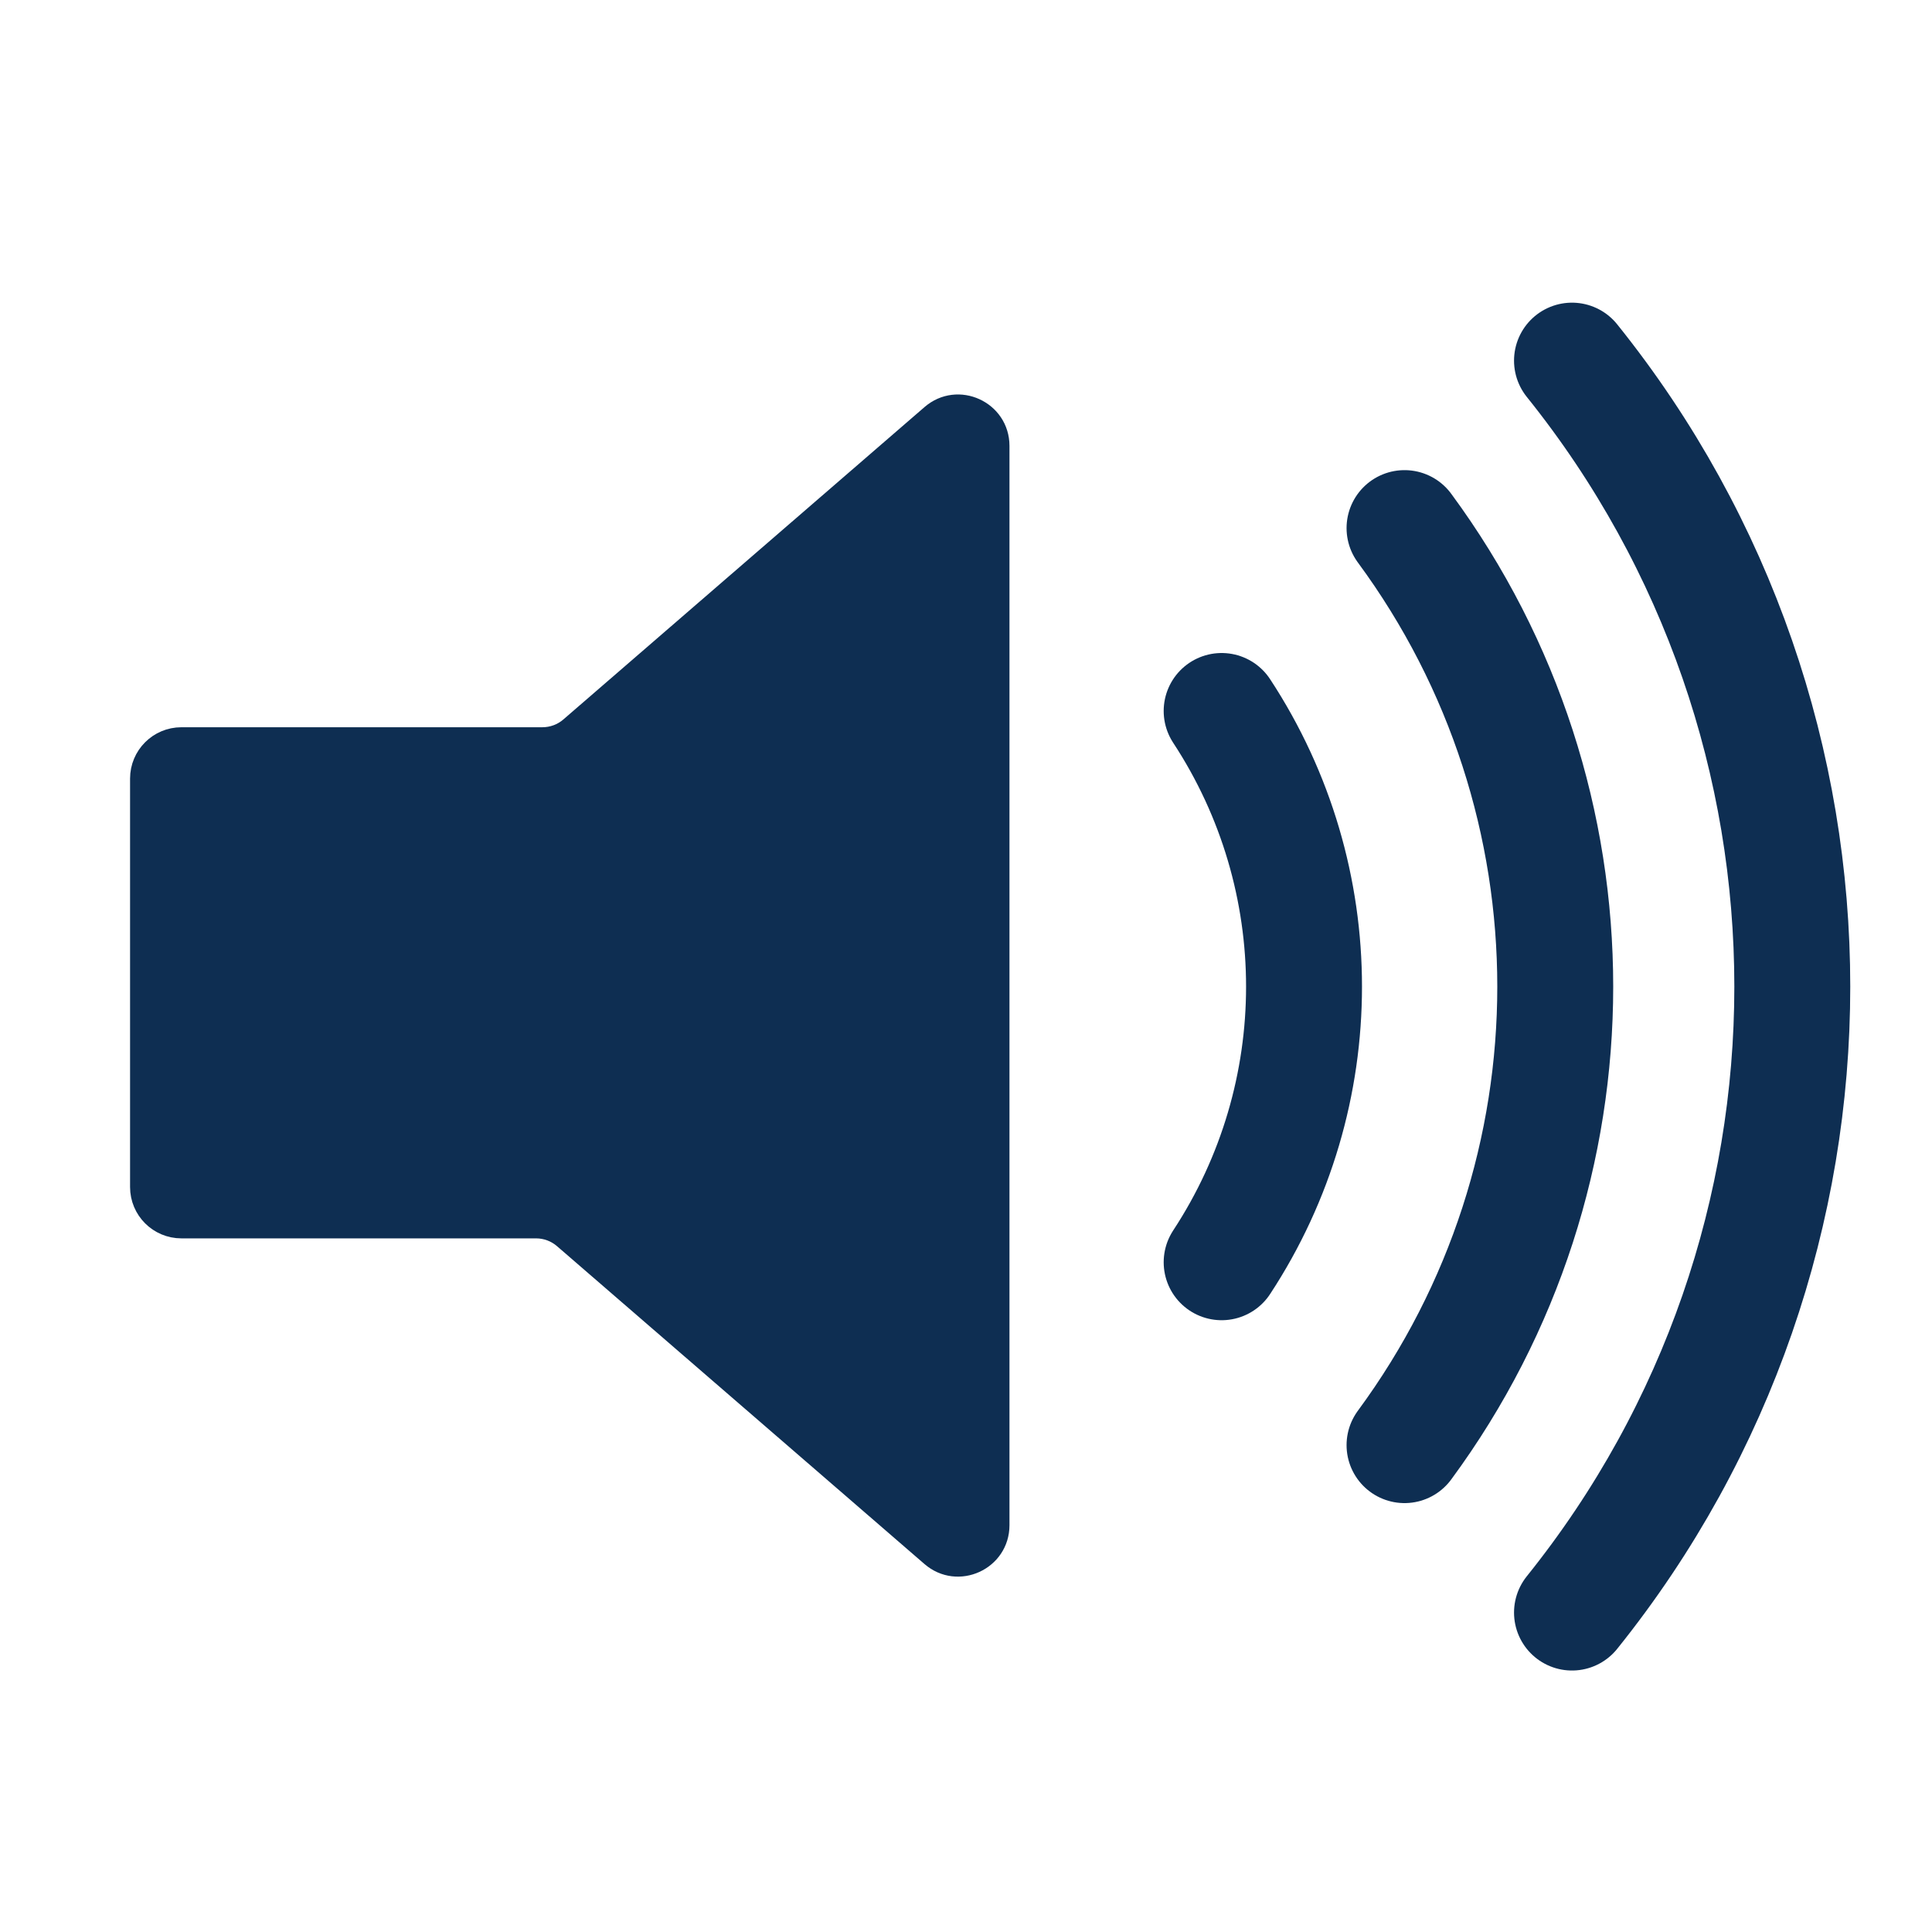 <?xml version="1.0" encoding="utf-8"?>
<!-- Generator: Adobe Illustrator 23.0.1, SVG Export Plug-In . SVG Version: 6.00 Build 0)  -->
<svg version="1.1" id="Layer_1" xmlns="http://www.w3.org/2000/svg" xmlns:xlink="http://www.w3.org/1999/xlink" x="0px" y="0px"
	 viewBox="0 0 500 500" style="enable-background:new 0 0 500 500;" xml:space="preserve">
<style type="text/css">
	.st0{fill:#0E2E52;stroke:#0E2E52;stroke-width:5;stroke-linejoin:round;}
	.st1{fill:none;stroke:#0E2E52;stroke-width:30;stroke-linecap:round;}
</style>
<path class="st0" d="M240.9,107.24l-93.46,80.84c-1.96,1.7-4.47,2.63-7.06,2.63H46.95c-5.96,0-10.79,4.83-10.79,10.79v105.7
	c0,5.96,4.83,10.79,10.79,10.79h91.78c2.59,0,5.1,0.93,7.06,2.63l95.1,82.26c6.99,6.05,17.86,1.08,17.86-8.16V115.4
	C258.75,106.16,247.89,101.19,240.9,107.24z"/>
<path class="st1" d="M316.16,184c28.43,43.31,28.43,99.36,0,142.67 M363.49,136.67c52.01,70.56,52.01,166.77,0,237.33 M406.83,93.33
	c76.02,94.62,76.02,229.38,0,324"/>
</svg>
